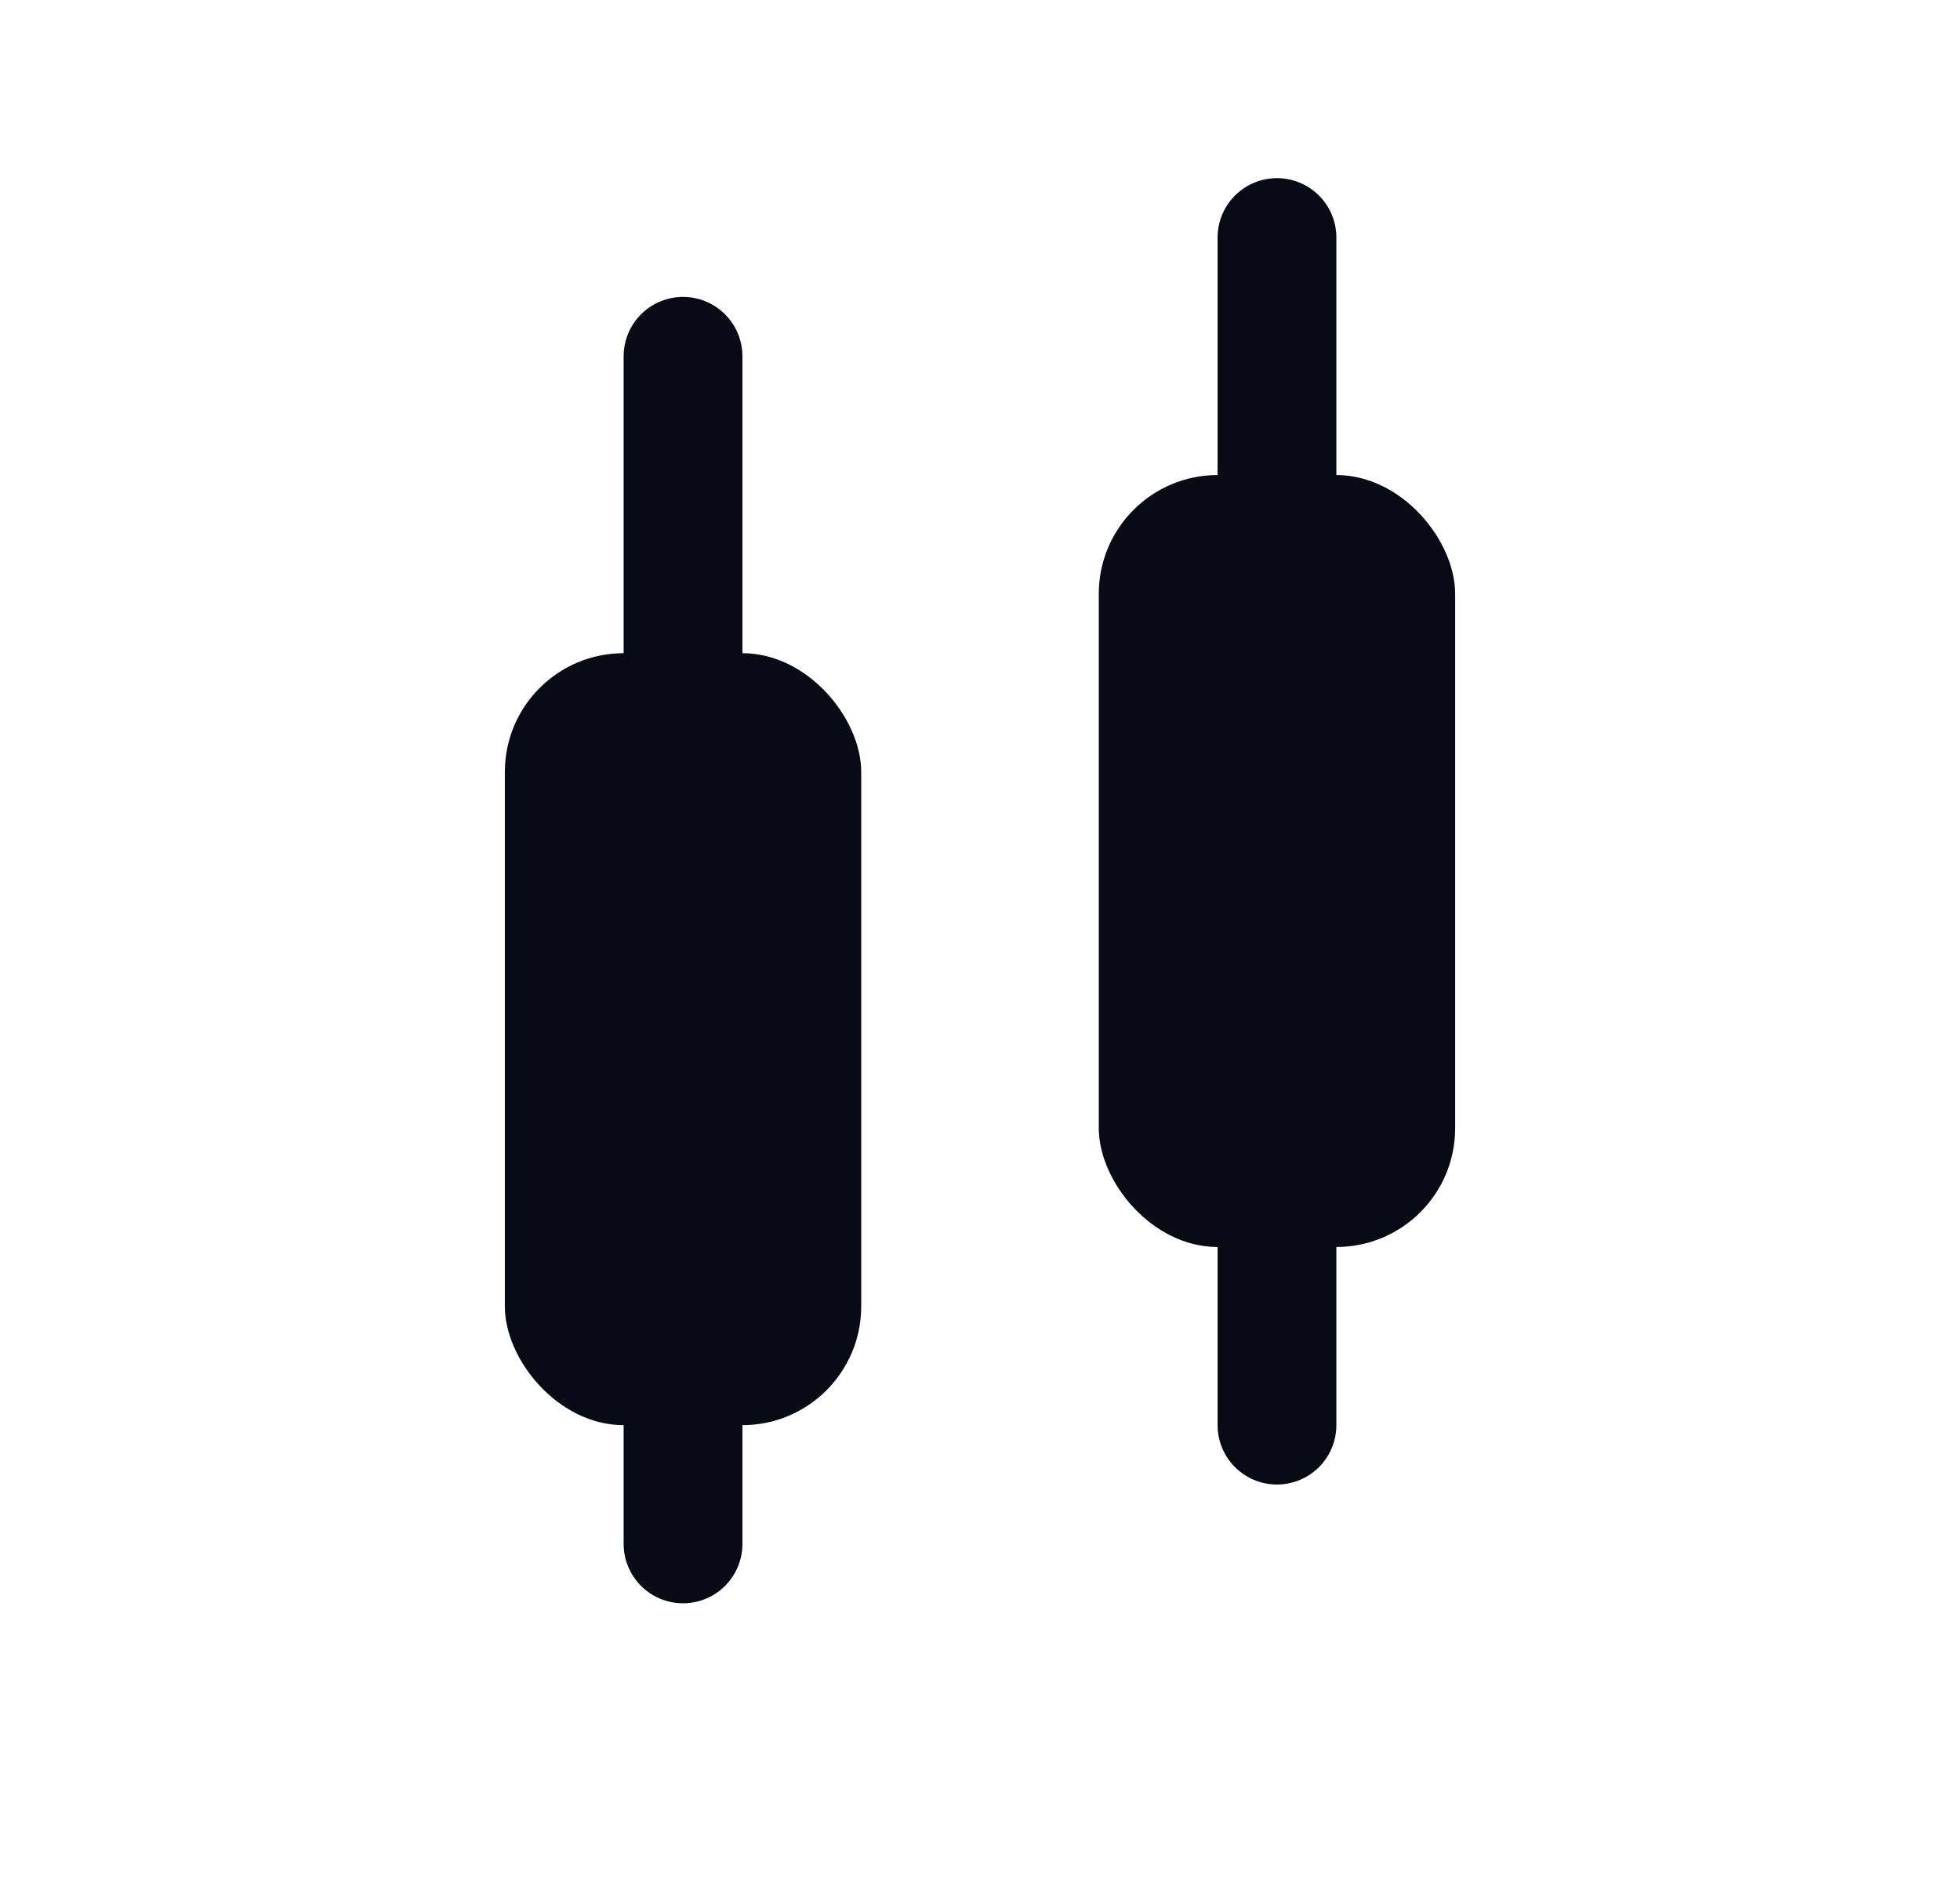 <svg width="33" height="32" viewBox="0 0 33 32" fill="none" xmlns="http://www.w3.org/2000/svg">
<rect x="8.5" y="11" width="6" height="13" rx="2" fill="#080A15"/>
<path d="M11.5 11V6" stroke="#080A15" stroke-width="2" stroke-linecap="round"/>
<path d="M11.5 26V21" stroke="#080A15" stroke-width="2" stroke-linecap="round"/>
<rect x="18.5" y="8" width="6" height="13" rx="2" fill="#080A15"/>
<path d="M21.5 9V4" stroke="#080A15" stroke-width="2" stroke-linecap="round"/>
<path d="M21.5 24V19" stroke="#080A15" stroke-width="2" stroke-linecap="round"/>
</svg>
